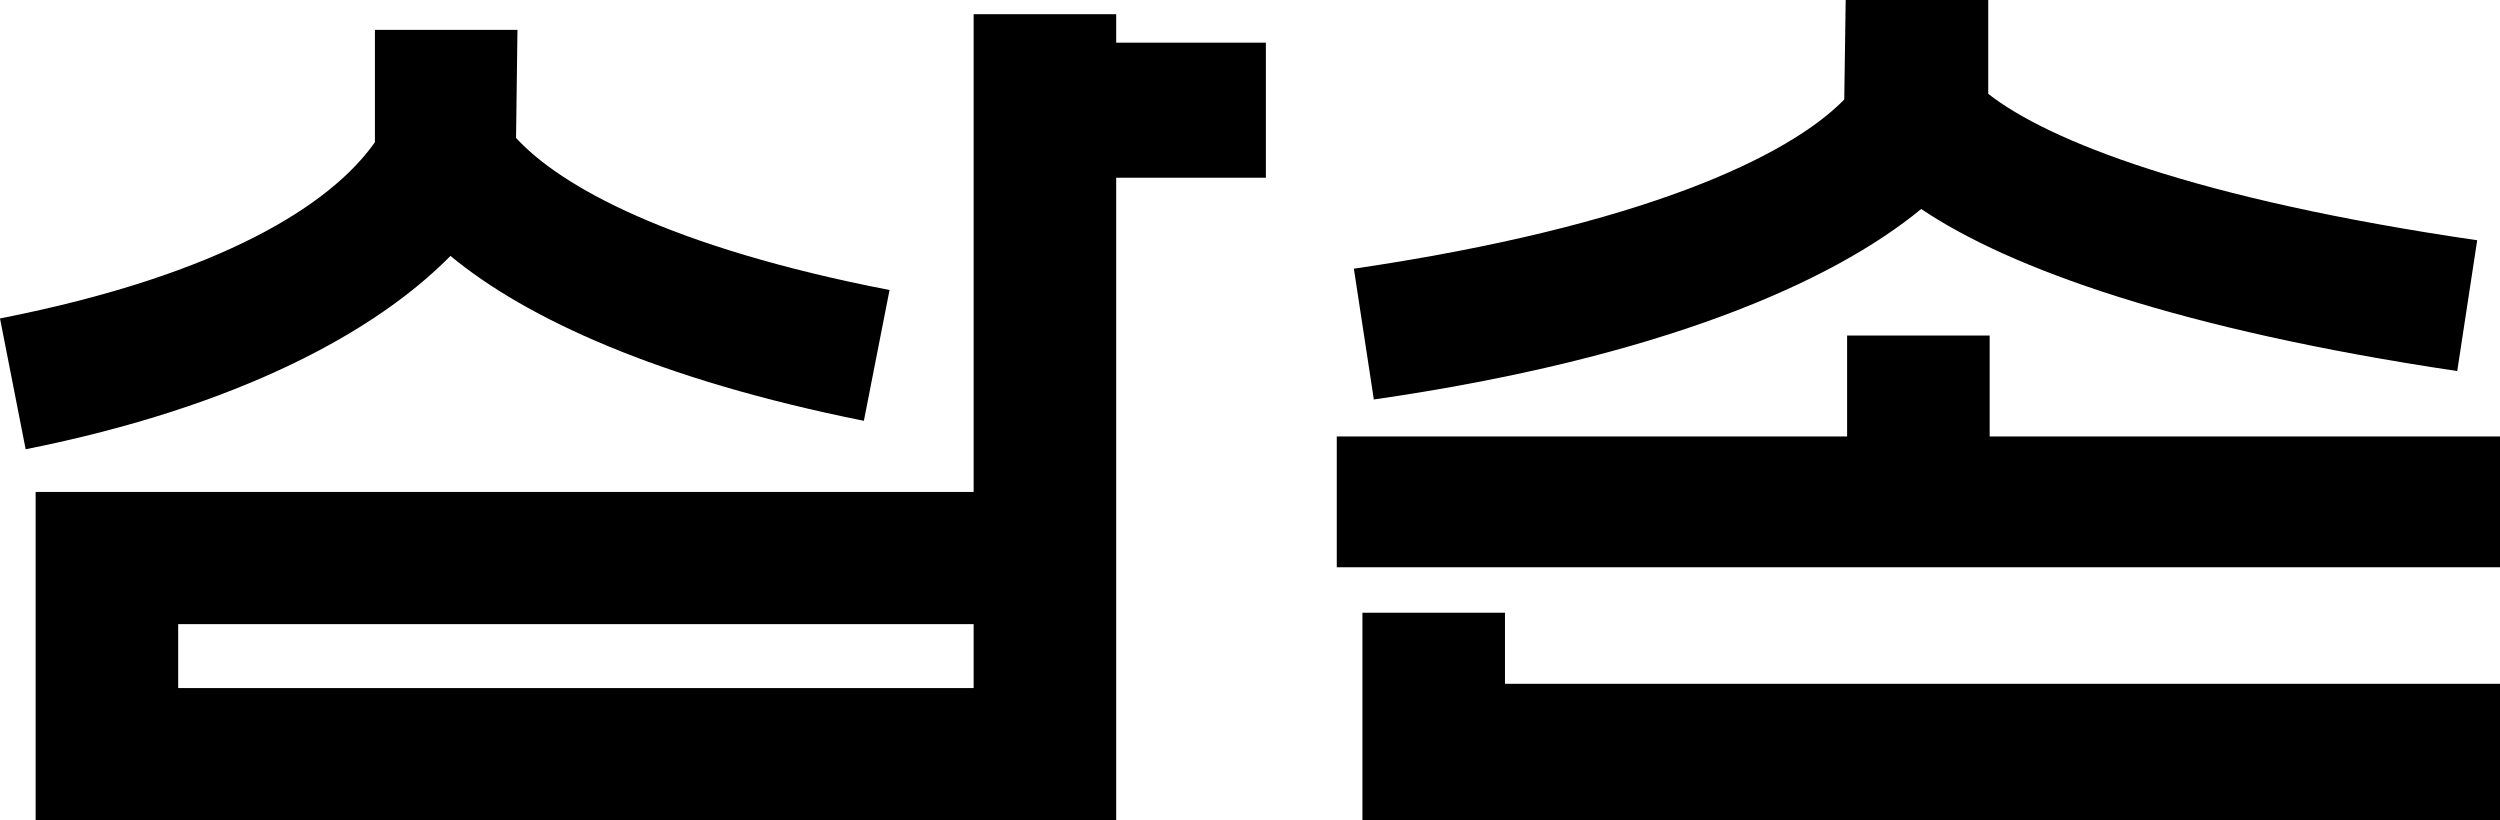 <svg width="448" height="147" viewBox="0 0 448 147" fill="none" xmlns="http://www.w3.org/2000/svg">
<path d="M244.147 147V109.804H269.692V122.542H448V147H244.147ZM239.549 101.652V78.213H331.002V60.125H356.547V78.213H448V101.652H239.549ZM242.614 48.151C294.472 40.508 320.528 28.024 330.491 17.834L330.746 0H356.292V16.814C367.021 25.222 393.333 35.667 443.913 43.055L440.336 66.494C390.778 59.106 360.124 48.151 344.285 37.451C328.192 50.698 297.282 64.201 246.191 71.589L242.614 48.151Z" fill="black"/>
<path d="M6.386 147V88.149H174.476V2.548H200.021V7.643H226.844V31.846H200.021V147H6.386ZM0 57.068C40.106 49.17 59.521 36.431 67.185 25.477V5.35H92.73L92.475 24.712C100.394 33.374 120.064 44.329 159.404 51.972L154.806 75.411C118.02 68.022 94.263 57.068 80.724 45.858C67.44 59.36 42.916 72.863 4.598 80.506L0 57.068ZM31.932 123.307H174.476V111.842H31.932V123.307Z" fill="black"/>
</svg>

